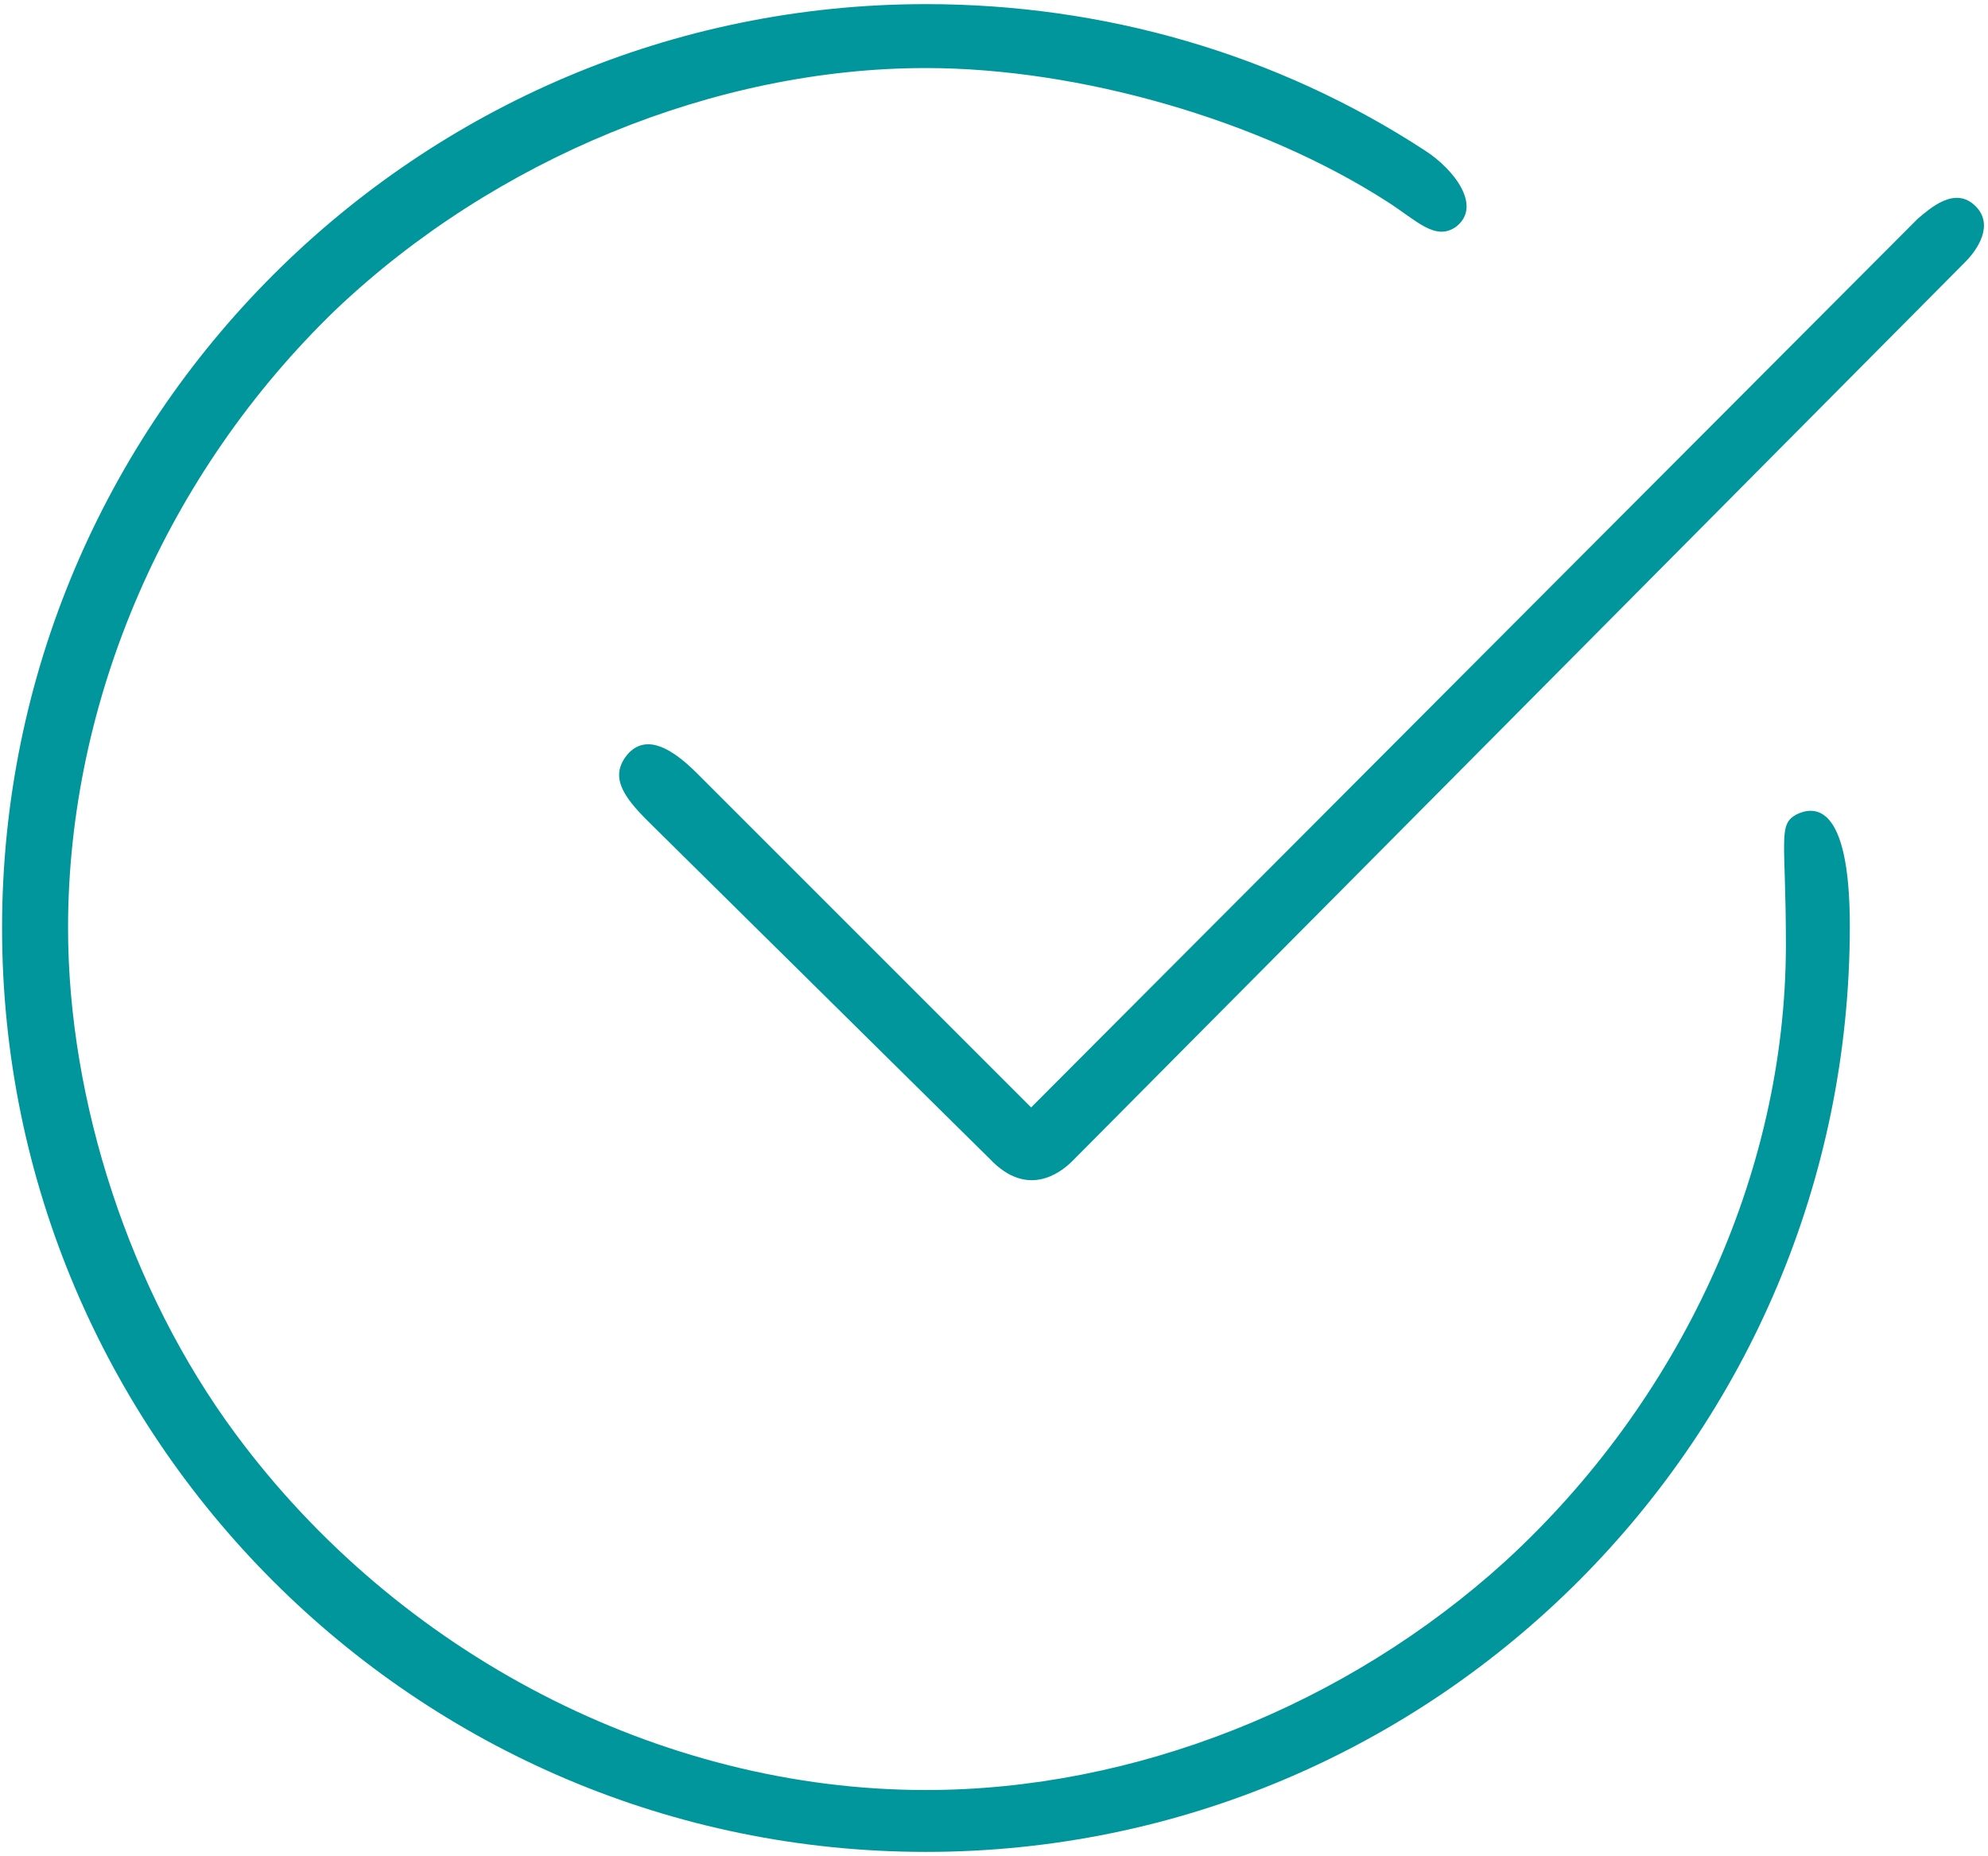 <?xml version="1.0" encoding="utf-8"?>
<!-- Generator: Adobe Illustrator 21.0.0, SVG Export Plug-In . SVG Version: 6.00 Build 0)  -->
<svg version="1.1" id="Capa_1" xmlns="http://www.w3.org/2000/svg" xmlns:xlink="http://www.w3.org/1999/xlink" x="0px" y="0px"
	 viewBox="0 0 96.4 90" style="enable-background:new 0 0 96.4 90;" xml:space="preserve">
<style type="text/css">
	.st0{fill:#00969B;}
</style>
<path class="st0" d="M44.9,89.8C20.2,89.8,0.1,69.7,0.1,45S20.2,0.2,44.9,0.2c8.6,0,17,2.4,24.2,7.1c1.4,0.9,2.8,2.7,1.5,3.7
	c-1,0.7-1.9-0.3-3.3-1.2c-6.2-4-15-6.5-22.4-6.5C34.7,3.3,24,7.7,16.3,15C8.1,22.9,3.3,33.9,3.3,45c0,8.4,3,17.6,8.1,24.5
	C19.3,80.2,32,86.8,44.9,86.8c10.1,0,20.4-4.1,28.1-11.1c8.4-7.7,13.6-18.7,13.6-29.9c0-5.1-0.4-5.8,0.5-6.3
	c0.8-0.4,2.6-0.7,2.6,5.4C89.7,69.7,69.6,89.8,44.9,89.8z"/>
<path class="st0" d="M48,56.2L31.4,39.8c-1.2-1.2-1.9-2.2-0.9-3.3c0.9-0.9,2.1-0.2,3.3,1L50,53.7l43-43.1c0.6-0.5,1.8-1.6,2.8-0.6
	c0.9,0.9,0.1,2.1-0.5,2.7L52,56.3C51.4,56.9,49.8,58.1,48,56.2z"/>
</svg>
